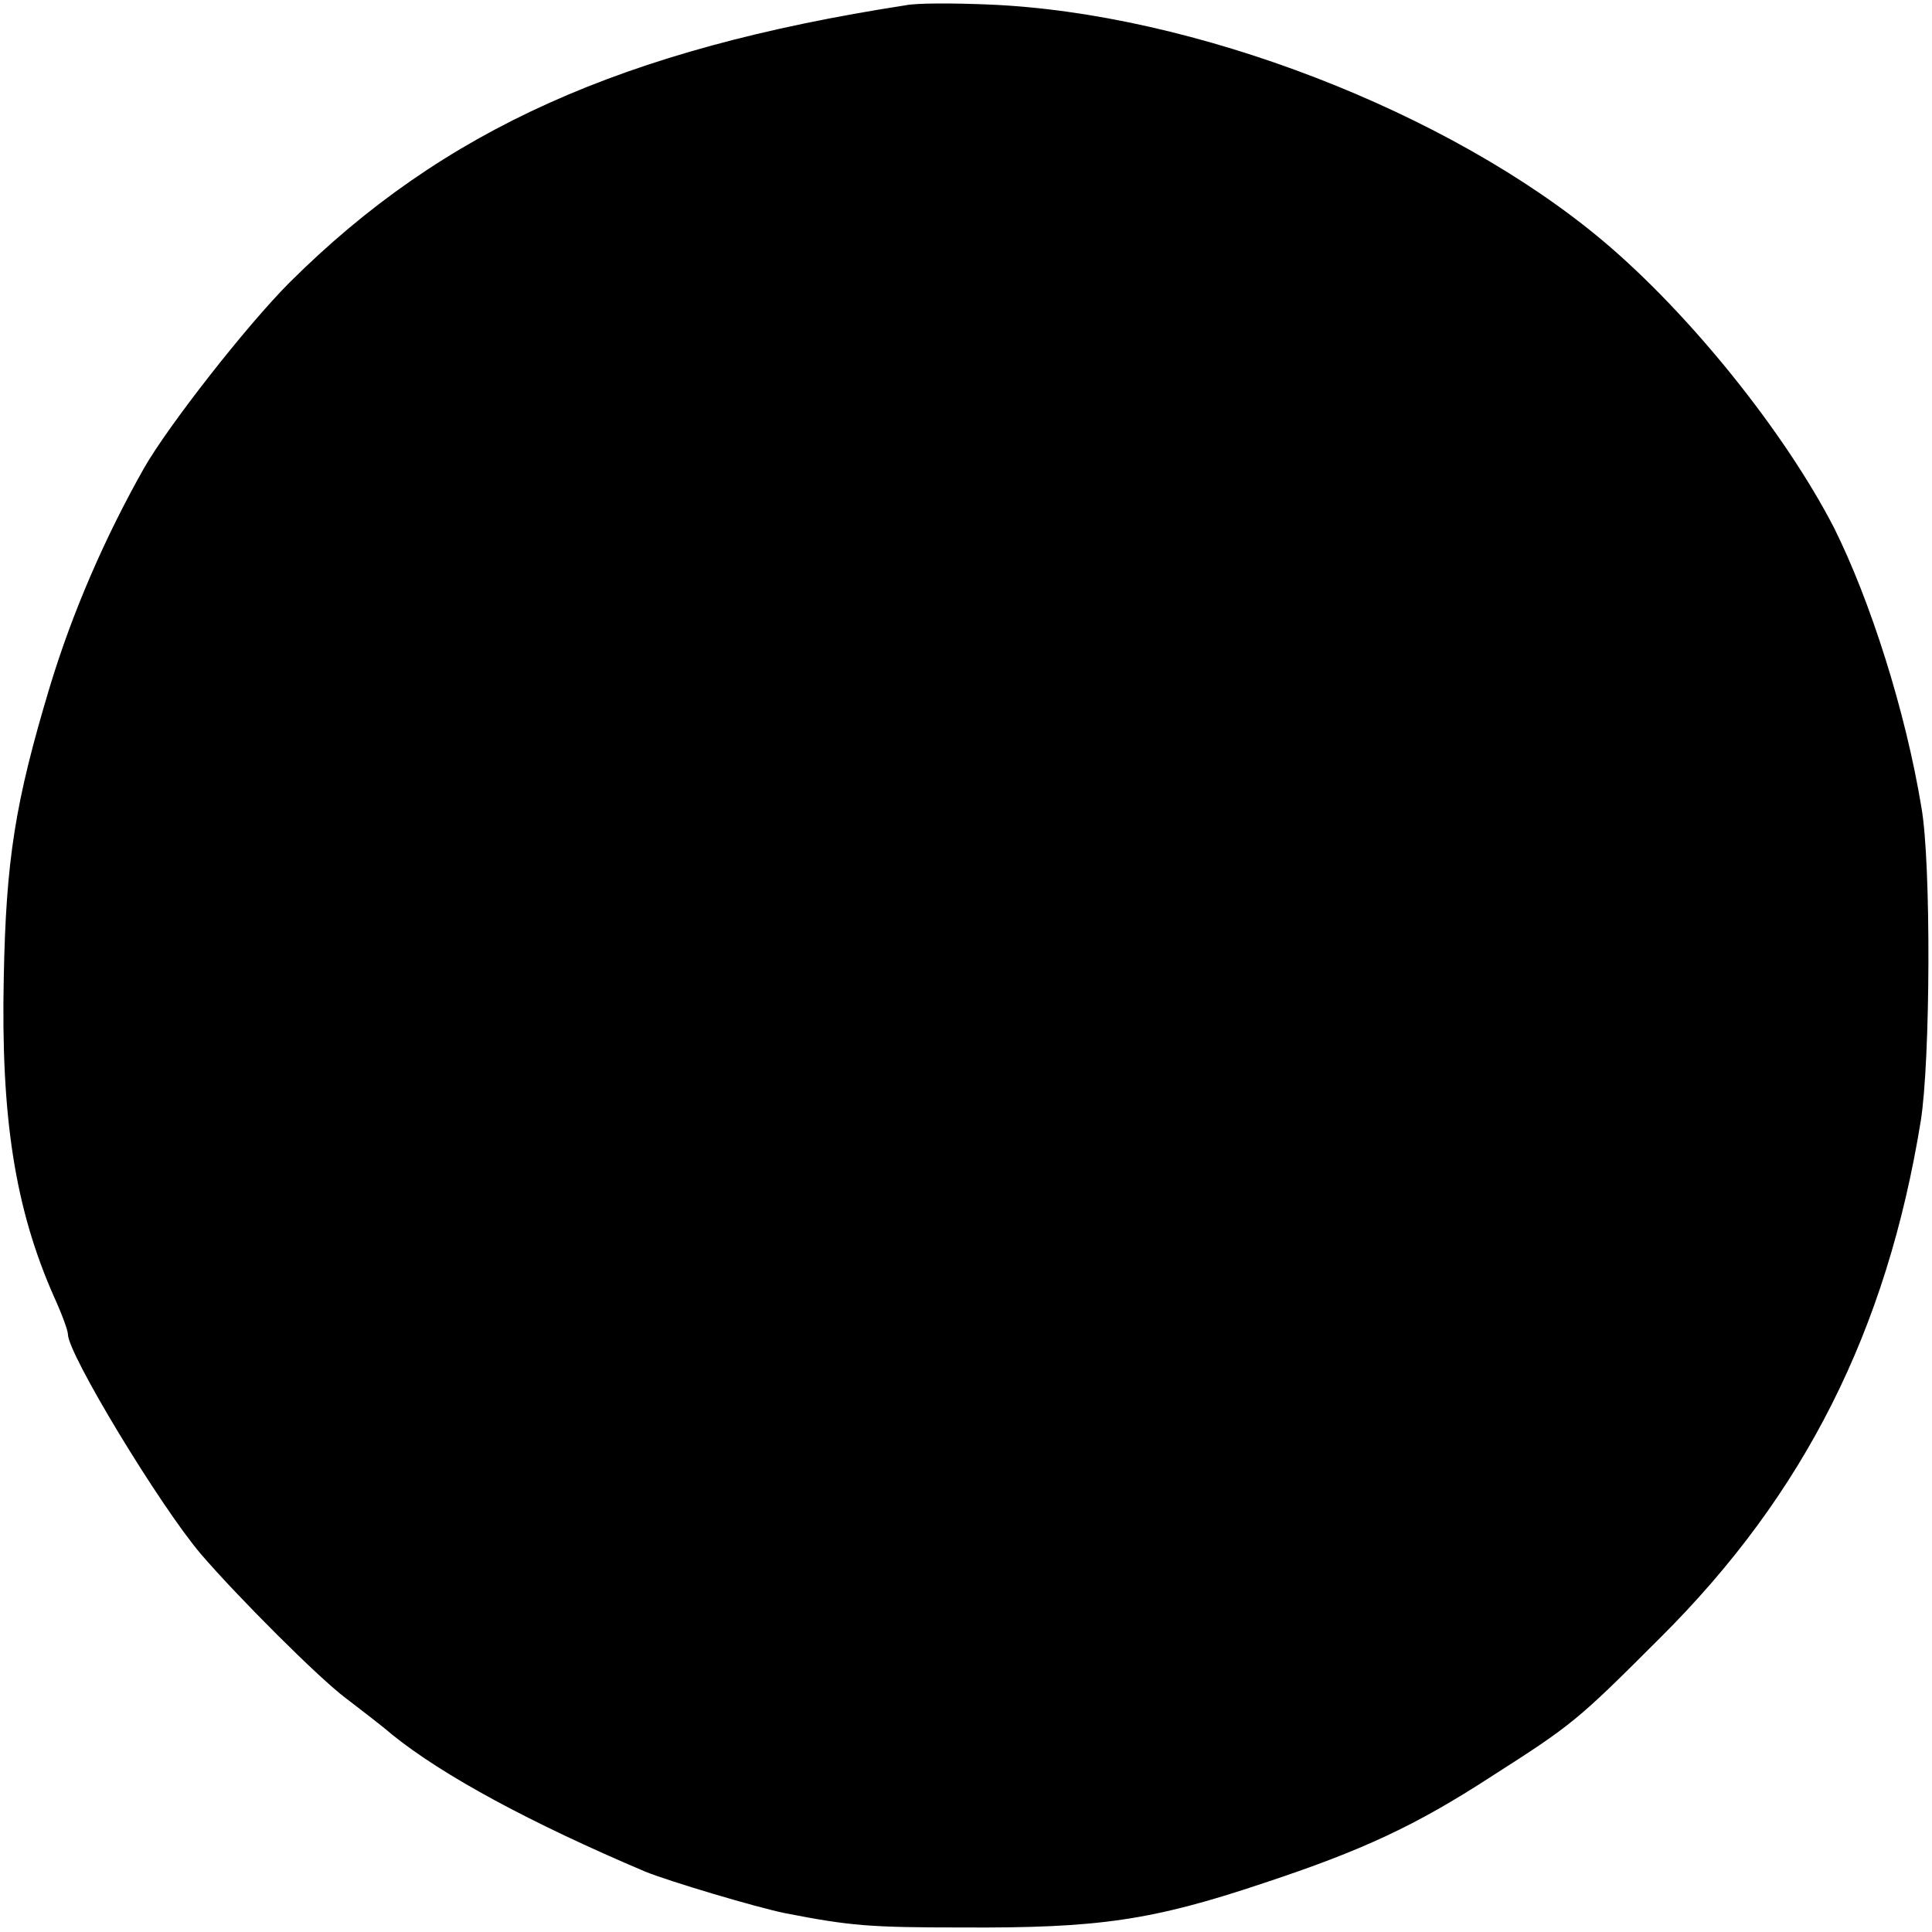 <?xml version="1.0" standalone="no"?>
<!DOCTYPE svg PUBLIC "-//W3C//DTD SVG 20010904//EN"
 "http://www.w3.org/TR/2001/REC-SVG-20010904/DTD/svg10.dtd">
<svg version="1.0" xmlns="http://www.w3.org/2000/svg"
 width="256pt" height="256pt" viewBox="0 0 256 256"
 preserveAspectRatio="xMidYMid meet">
<g transform="translate(0,256) scale(0.1,-0.1)"
fill="#000000" stroke="none">
<path d="M1200 2553 c-375 -58 -613 -165 -816 -367 -57 -57 -161 -190 -193
-246 -52 -92 -95 -191 -125 -290 -46 -153 -58 -229 -61 -385 -4 -186 15 -306
66 -422 11 -24 19 -46 19 -51 0 -26 121 -226 176 -291 49 -57 157 -165 192
-191 18 -14 46 -35 61 -48 68 -55 185 -118 336 -182 32 -13 146 -47 185 -55
87 -17 113 -19 235 -19 180 -1 251 9 400 59 130 43 201 76 301 141 108 69 114
74 224 184 191 190 300 407 345 684 13 80 14 343 1 416 -21 128 -68 275 -116
371 -65 126 -190 282 -305 379 -204 172 -544 303 -815 314 -47 2 -96 2 -110
-1z"/>
</g>
</svg>
